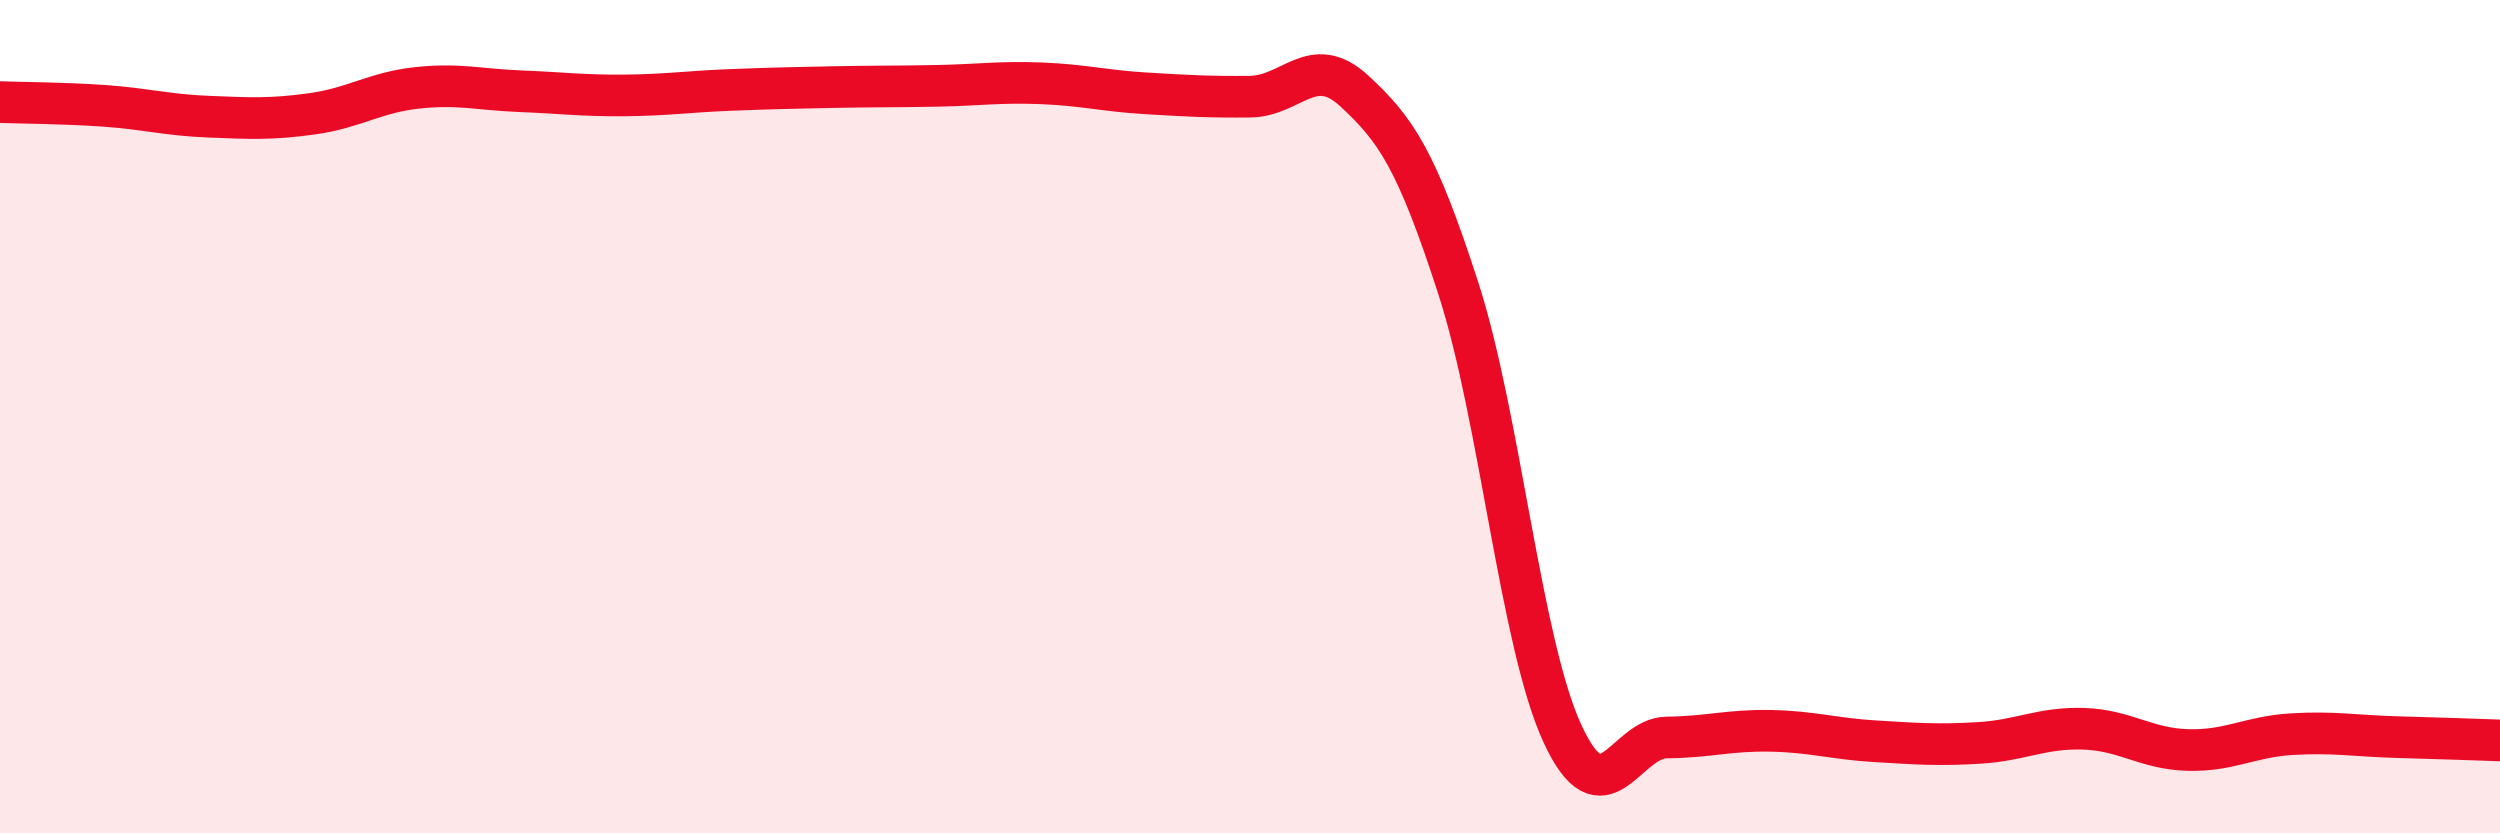 
    <svg width="60" height="20" viewBox="0 0 60 20" xmlns="http://www.w3.org/2000/svg">
      <path
        d="M 0,2.45 C 0.5,2.47 1.5,2.47 2.5,2.54 C 3.5,2.61 4,2.76 5,2.8 C 6,2.84 6.5,2.87 7.5,2.73 C 8.5,2.59 9,2.22 10,2.11 C 11,2 11.5,2.15 12.5,2.19 C 13.5,2.23 14,2.3 15,2.29 C 16,2.28 16.5,2.2 17.5,2.16 C 18.5,2.12 19,2.11 20,2.09 C 21,2.07 21.5,2.08 22.5,2.06 C 23.5,2.04 24,1.96 25,2 C 26,2.04 26.5,2.18 27.5,2.24 C 28.5,2.3 29,2.33 30,2.32 C 31,2.31 31.5,1.26 32.5,2.18 C 33.5,3.1 34,3.83 35,6.92 C 36,10.01 36.5,15.45 37.5,17.61 C 38.5,19.77 39,17.71 40,17.7 C 41,17.69 41.5,17.52 42.5,17.54 C 43.5,17.56 44,17.73 45,17.79 C 46,17.85 46.5,17.89 47.5,17.83 C 48.5,17.77 49,17.46 50,17.49 C 51,17.52 51.5,17.97 52.5,18 C 53.5,18.03 54,17.68 55,17.62 C 56,17.56 56.5,17.66 57.5,17.69 C 58.5,17.72 59.5,17.75 60,17.77L60 20L0 20Z"
        fill="#EB0A25"
        opacity="0.1"
        stroke-linecap="round"
        stroke-linejoin="round"
      />
      <path
        d="M 0,2.45 C 0.5,2.47 1.5,2.47 2.5,2.54 C 3.5,2.61 4,2.76 5,2.8 C 6,2.84 6.5,2.87 7.5,2.73 C 8.5,2.59 9,2.22 10,2.11 C 11,2 11.5,2.15 12.5,2.19 C 13.5,2.23 14,2.3 15,2.29 C 16,2.28 16.5,2.2 17.5,2.16 C 18.5,2.12 19,2.11 20,2.09 C 21,2.07 21.5,2.08 22.5,2.06 C 23.5,2.04 24,1.96 25,2 C 26,2.04 26.5,2.18 27.5,2.24 C 28.5,2.3 29,2.33 30,2.32 C 31,2.31 31.5,1.26 32.5,2.18 C 33.5,3.1 34,3.83 35,6.92 C 36,10.01 36.5,15.45 37.5,17.61 C 38.5,19.77 39,17.71 40,17.7 C 41,17.69 41.5,17.52 42.5,17.54 C 43.5,17.56 44,17.73 45,17.79 C 46,17.85 46.5,17.89 47.5,17.83 C 48.5,17.77 49,17.46 50,17.49 C 51,17.52 51.5,17.97 52.5,18 C 53.5,18.03 54,17.68 55,17.62 C 56,17.56 56.5,17.66 57.5,17.69 C 58.5,17.72 59.5,17.75 60,17.77"
        stroke="#EB0A25"
        stroke-width="1"
        fill="none"
        stroke-linecap="round"
        stroke-linejoin="round"
      />
    </svg>
  